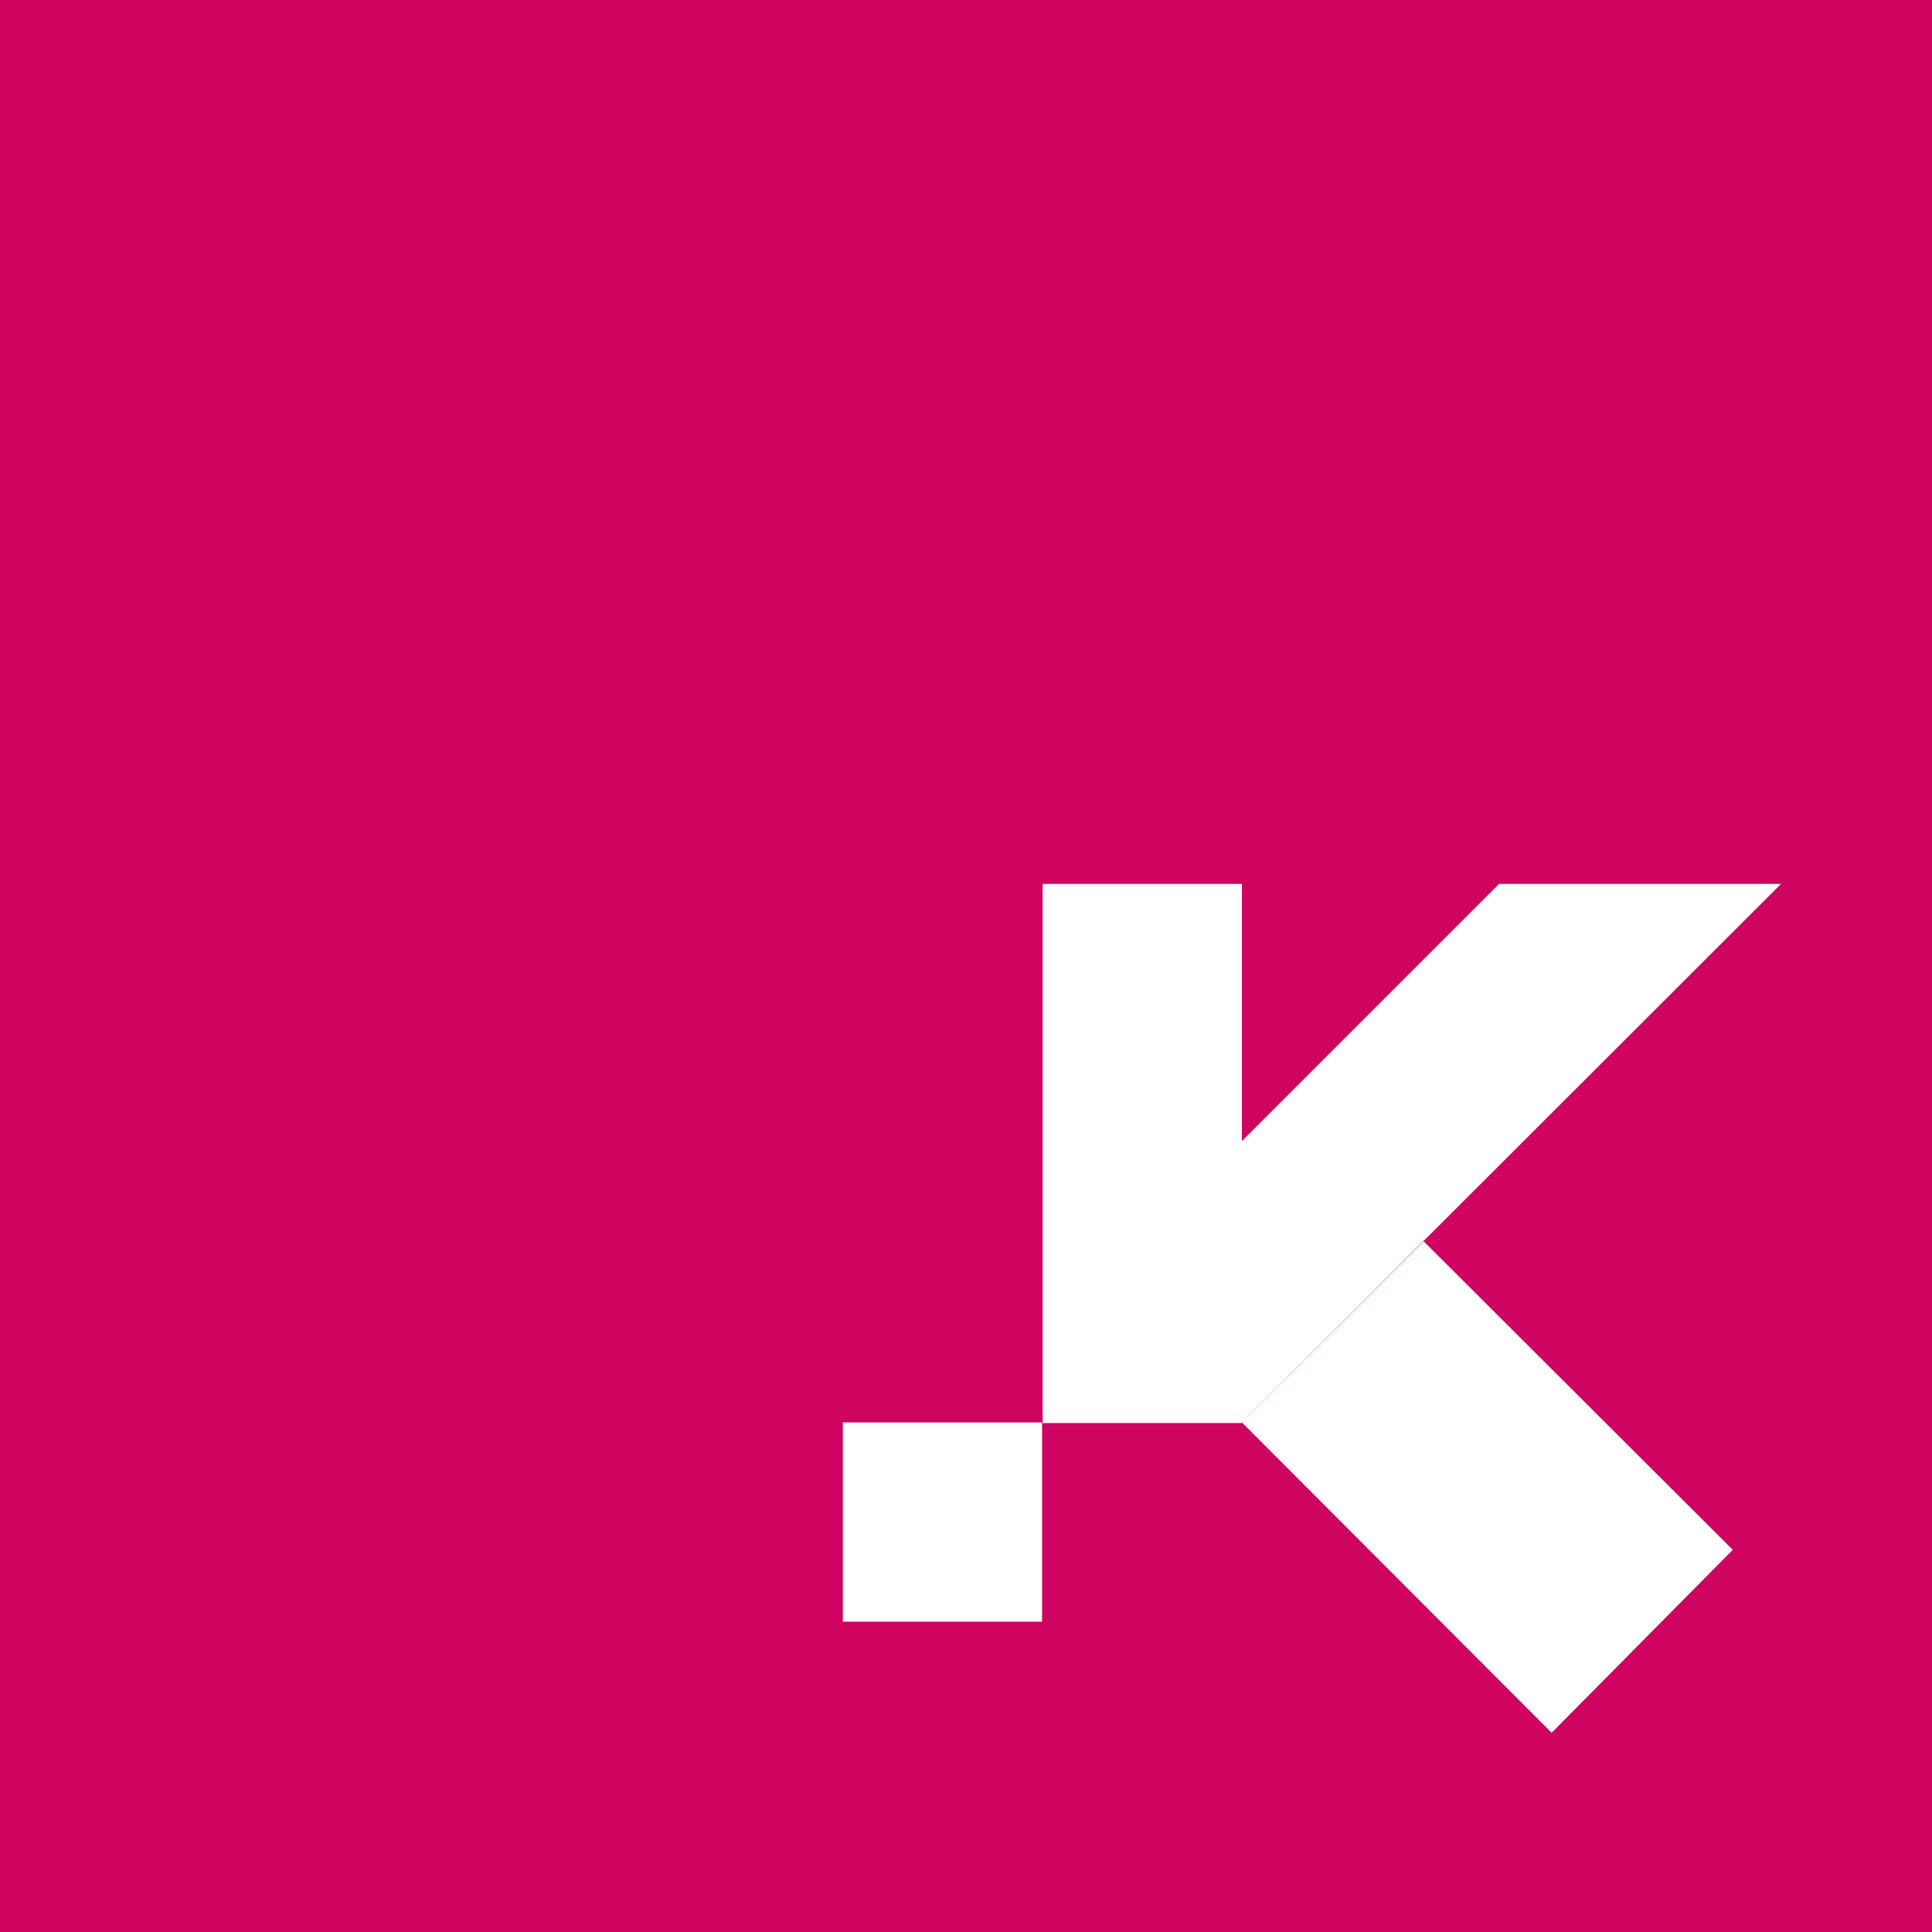 <?xml version="1.0" encoding="UTF-8"?>
<svg id="Livello_1" data-name="Livello 1" xmlns="http://www.w3.org/2000/svg" viewBox="0 0 32 32">
  <defs>
    <style>
      .cls-1 {
        fill: #fff;
      }

      .cls-2 {
        fill: #ce0460;
      }
    </style>
  </defs>
  <rect class="cls-2" y="0" width="32" height="32"/>
  <g>
    <rect class="cls-1" x="17.27" y="14.64" width="3.3" height="8.93"/>
    <polygon class="cls-1" points="20.57 23.56 18.24 21.23 24.83 14.64 29.5 14.64 20.57 23.56"/>
    <polygon class="cls-1" points="20.57 23.56 23.58 20.56 28.7 25.67 25.7 28.7 20.57 23.56"/>
    <rect class="cls-1" x="13.96" y="23.56" width="3.3" height="3.3"/>
  </g>
</svg>